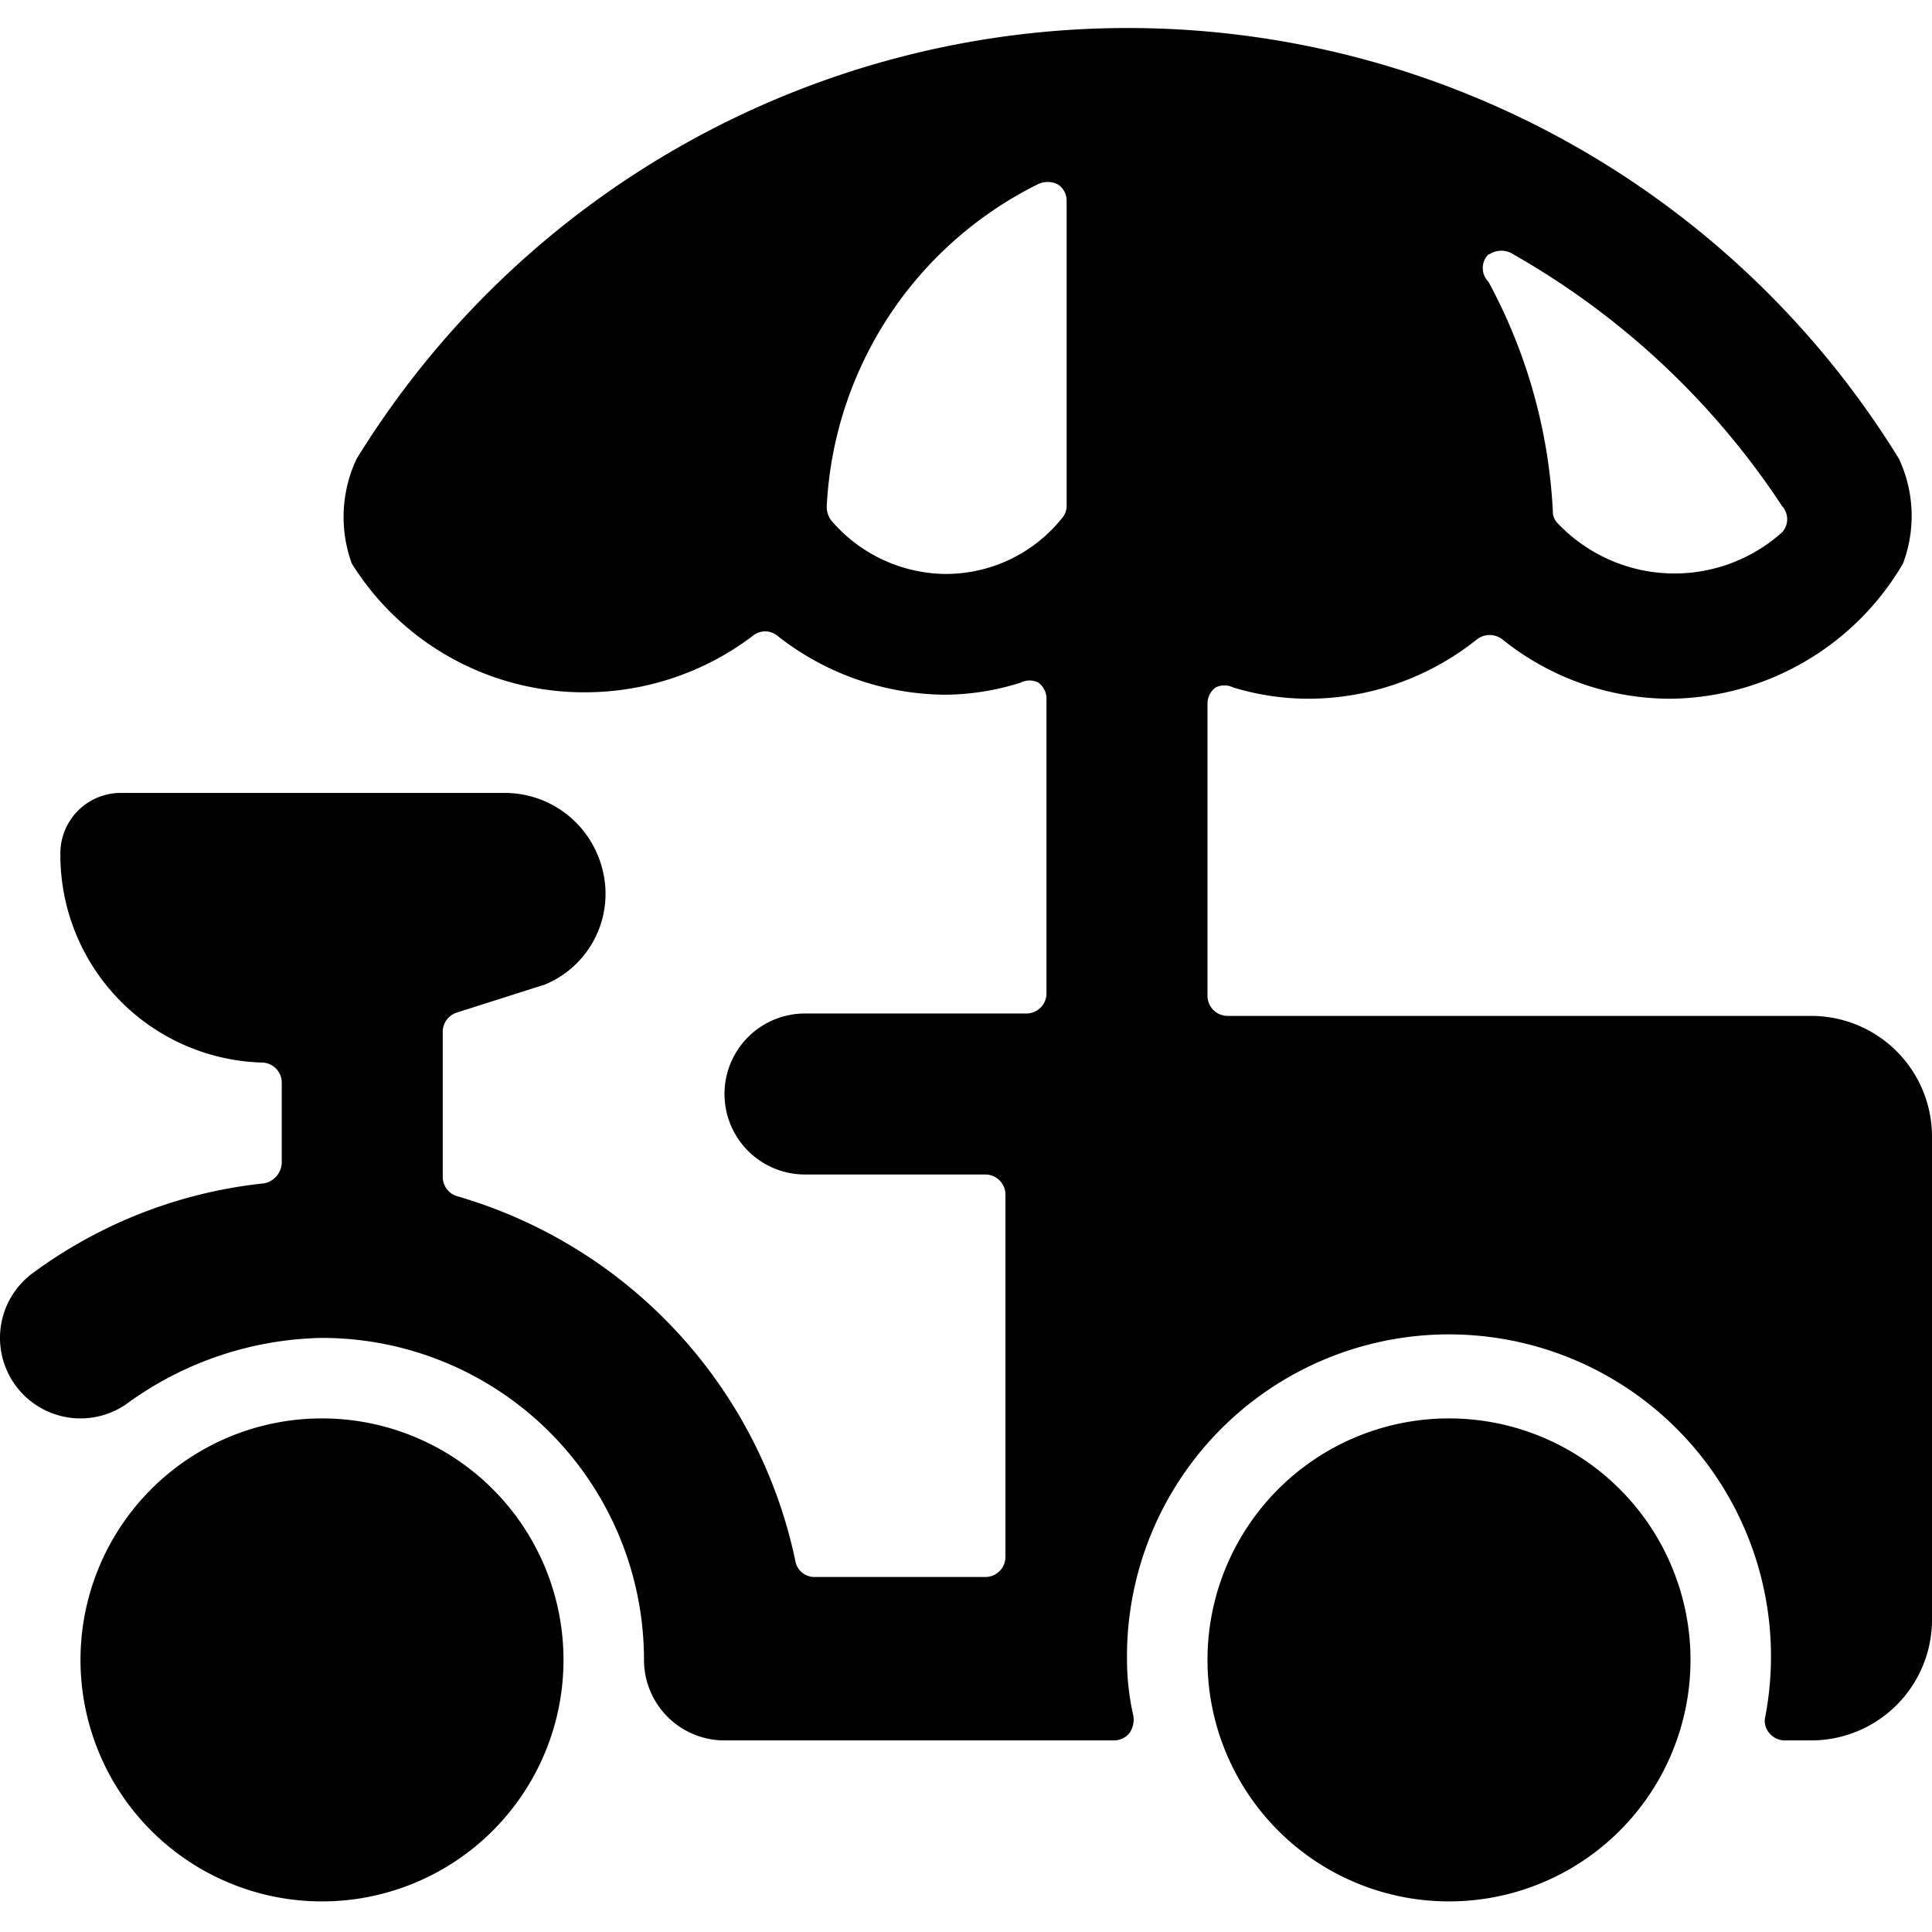 <svg xmlns="http://www.w3.org/2000/svg" viewBox="0 0 24 24"><g><path d="M22.5 12.62h-7.25a0.25 0.25 0 0 1 -0.25 -0.25V8.74a0.25 0.25 0 0 1 0.1 -0.2 0.25 0.25 0 0 1 0.22 0 3.22 3.22 0 0 0 0.93 0.14 3.36 3.36 0 0 0 2.1 -0.74 0.26 0.26 0 0 1 0.31 0 3.33 3.33 0 0 0 2.09 0.74A3.39 3.39 0 0 0 23.64 7a1.68 1.68 0 0 0 -0.05 -1.3 11.25 11.25 0 0 0 -19.16 0A1.69 1.69 0 0 0 4.37 7a3.4 3.4 0 0 0 2.89 1.6 3.45 3.45 0 0 0 2.09 -0.7 0.24 0.24 0 0 1 0.31 0 3.4 3.4 0 0 0 2.09 0.73 3.18 3.18 0 0 0 0.93 -0.15 0.24 0.24 0 0 1 0.22 0 0.25 0.25 0 0 1 0.1 0.21v3.65a0.25 0.25 0 0 1 -0.25 0.25H10a1 1 0 0 0 0 2h2.24a0.25 0.25 0 0 1 0.25 0.25v4.5a0.25 0.25 0 0 1 -0.25 0.25h-2.12a0.24 0.24 0 0 1 -0.24 -0.2 6 6 0 0 0 -4.2 -4.53 0.25 0.25 0 0 1 -0.18 -0.24v-1.8a0.25 0.25 0 0 1 0.17 -0.24l1.1 -0.35a1.22 1.22 0 0 0 0.7 -1.48 1.25 1.25 0 0 0 -1.2 -0.9H1.5a0.75 0.75 0 0 0 -0.75 0.75 2.58 2.58 0 0 0 2.52 2.6 0.25 0.25 0 0 1 0.23 0.25v1a0.27 0.27 0 0 1 -0.22 0.25A5.87 5.87 0 0 0 0.4 15.82a1 1 0 0 0 1.2 1.6 4.24 4.24 0 0 1 2.4 -0.8 4 4 0 0 1 4 4 1 1 0 0 0 1 1h4.83a0.25 0.25 0 0 0 0.2 -0.09 0.3 0.3 0 0 0 0.05 -0.21 3.19 3.19 0 0 1 -0.08 -0.7 4 4 0 1 1 7.93 0.7 0.23 0.23 0 0 0 0.05 0.21 0.25 0.25 0 0 0 0.19 0.09h0.33a1.5 1.5 0 0 0 1.5 -1.5v-6a1.5 1.5 0 0 0 -1.5 -1.5Zm-4 -9.46a0.27 0.27 0 0 1 0.3 0 9.79 9.79 0 0 1 3.34 3.13 0.24 0.24 0 0 1 0 0.32 2 2 0 0 1 -2.79 -0.11 0.2 0.2 0 0 1 -0.06 -0.15 6.69 6.69 0 0 0 -0.8 -2.85 0.24 0.24 0 0 1 0 -0.34Zm-5.25 3.12a0.23 0.23 0 0 1 -0.06 0.16 1.85 1.85 0 0 1 -1.44 0.69 1.89 1.89 0 0 1 -1.42 -0.66 0.28 0.28 0 0 1 -0.06 -0.18 4.73 4.73 0 0 1 2.62 -4 0.28 0.28 0 0 1 0.25 0 0.24 0.24 0 0 1 0.11 0.21Z" fill="#000000" stroke-width="1"></path><path d="M4 17.62a3 3 0 1 0 3 3 3 3 0 0 0 -3 -3Z" fill="#000000" stroke-width="1"></path><path d="M18 17.62a3 3 0 1 0 3 3 3 3 0 0 0 -3 -3Z" fill="#000000" stroke-width="1"></path></g></svg>